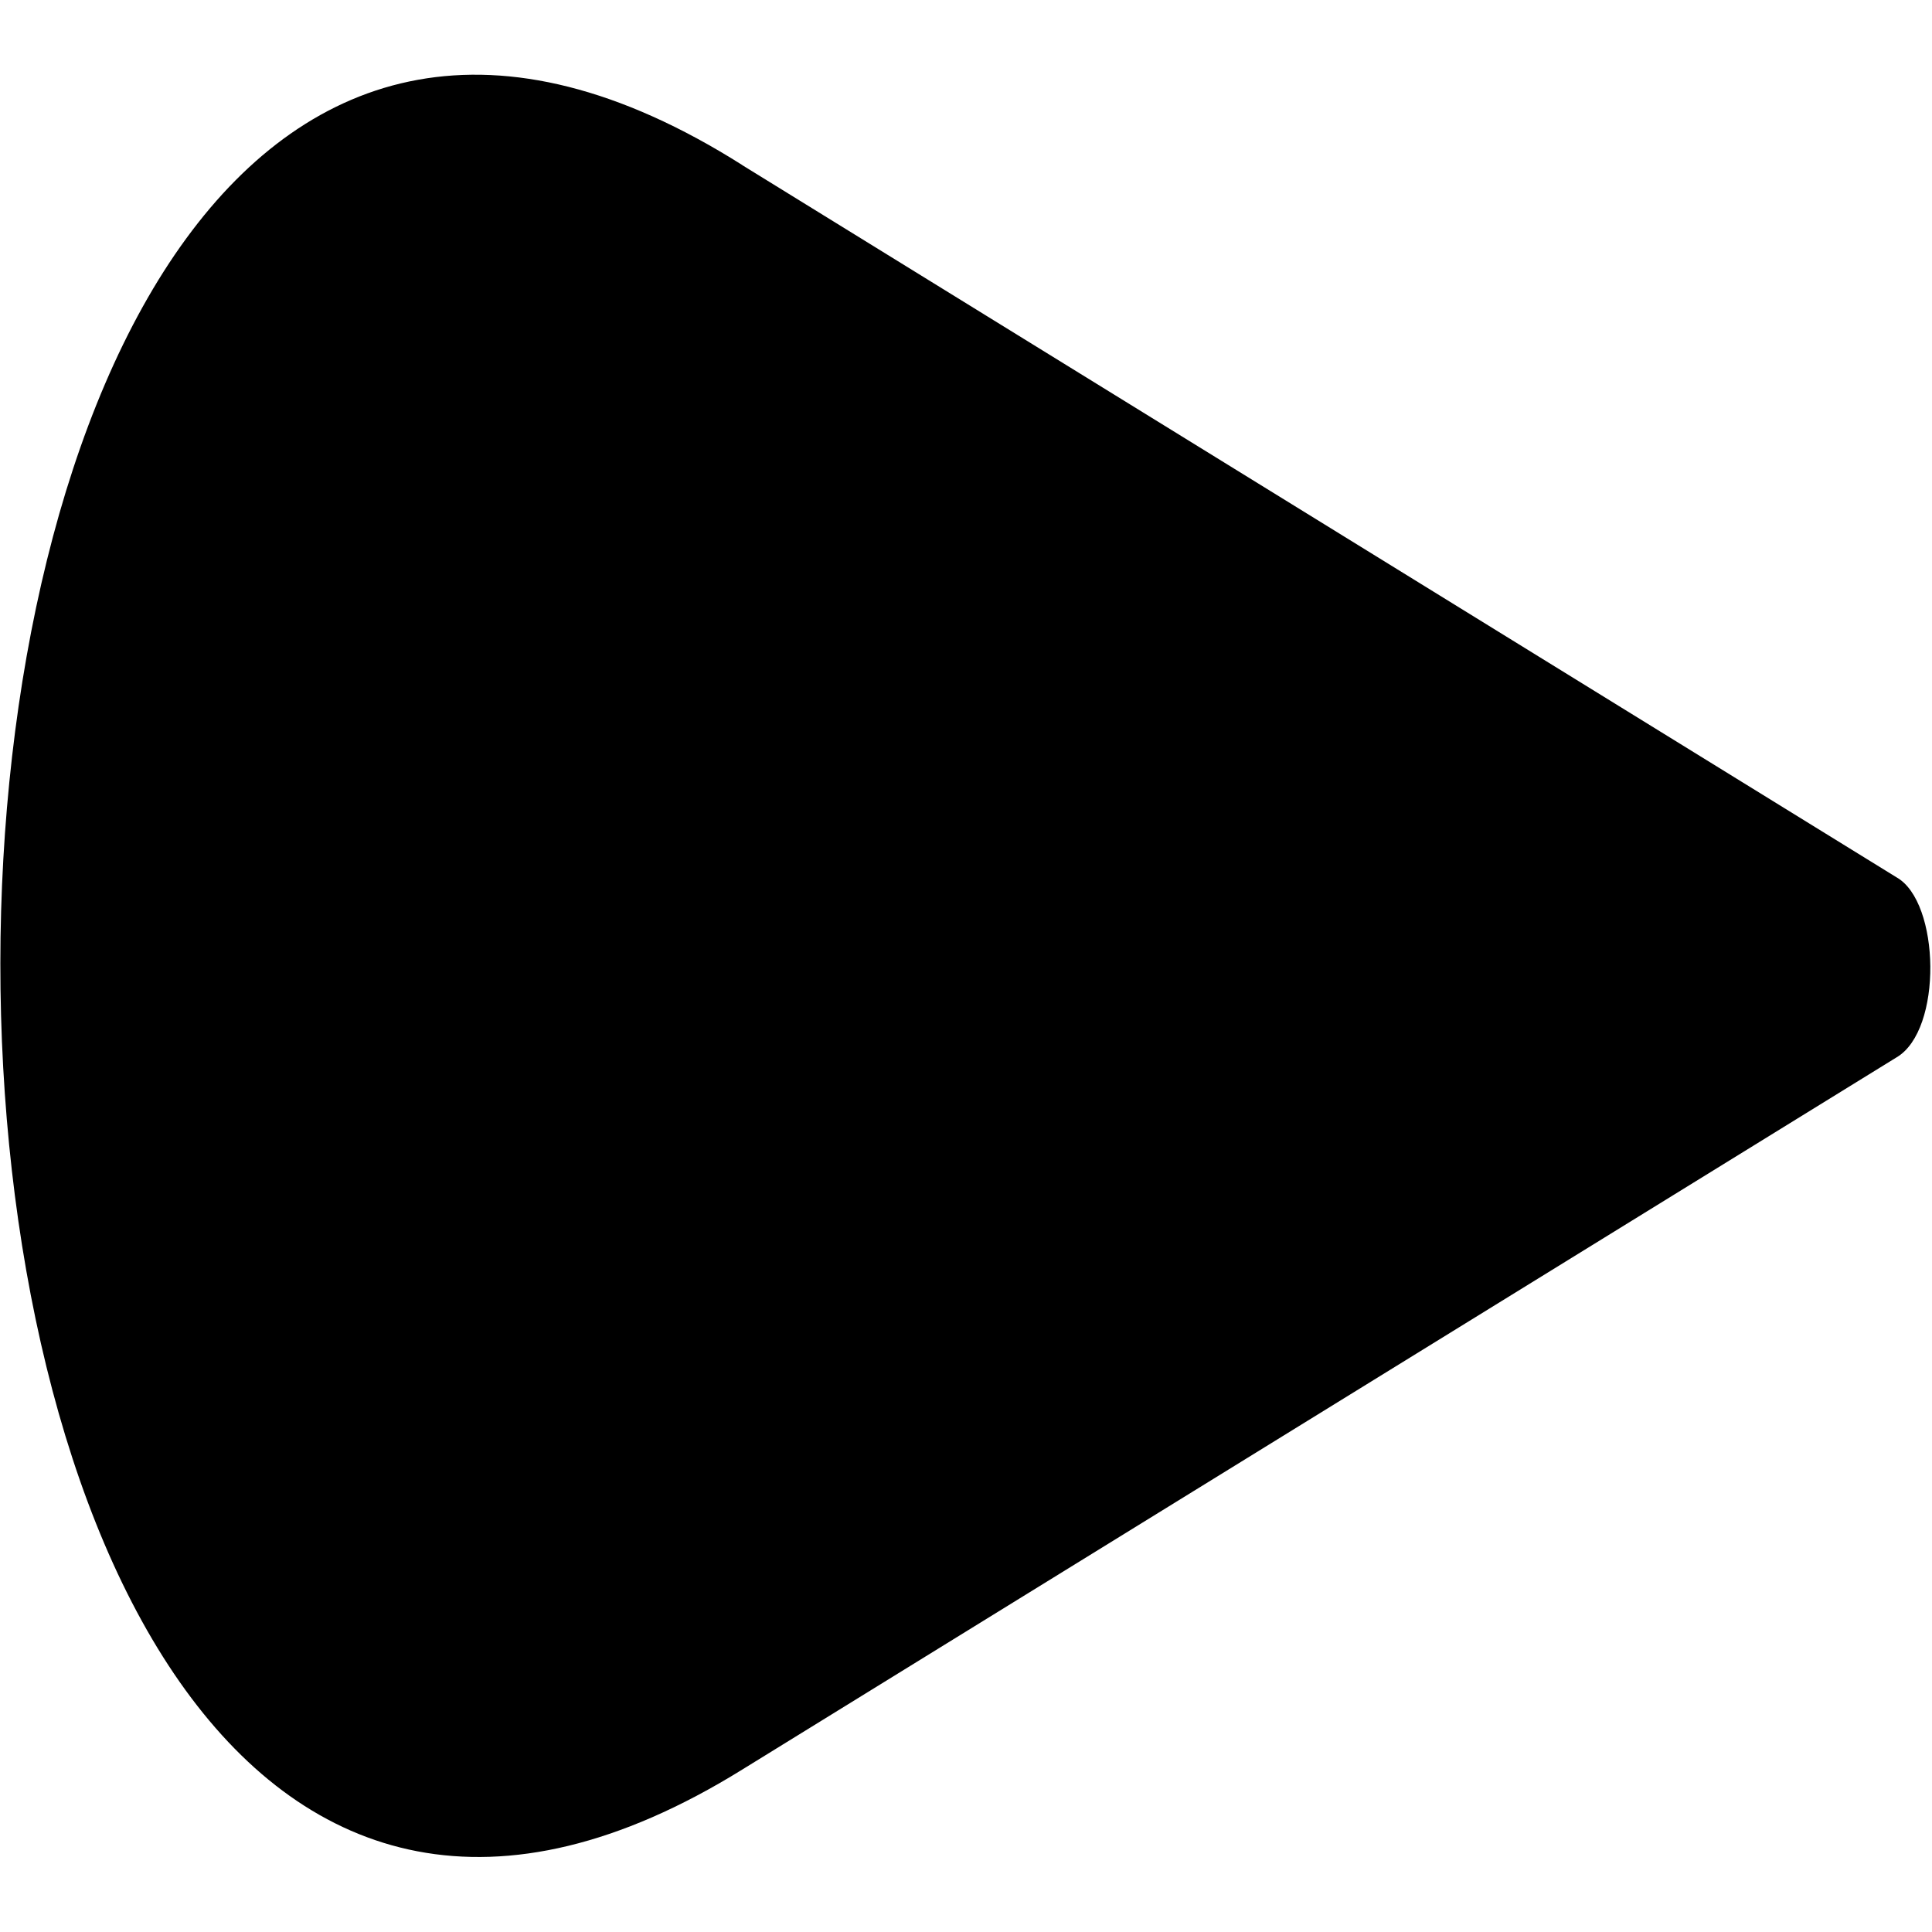 <svg version="1.1" viewBox="0 0 100 100" xmlns="http://www.w3.org/2000/svg">
 <path d="m38.418 8.547 59.746 36.863c2.262 1.27 2.402 7.91 0 9.32l-59.746 36.863c-51.27 31.781-51.129-115.39 0-83.051z" fill-rule="evenodd"/>
</svg>
